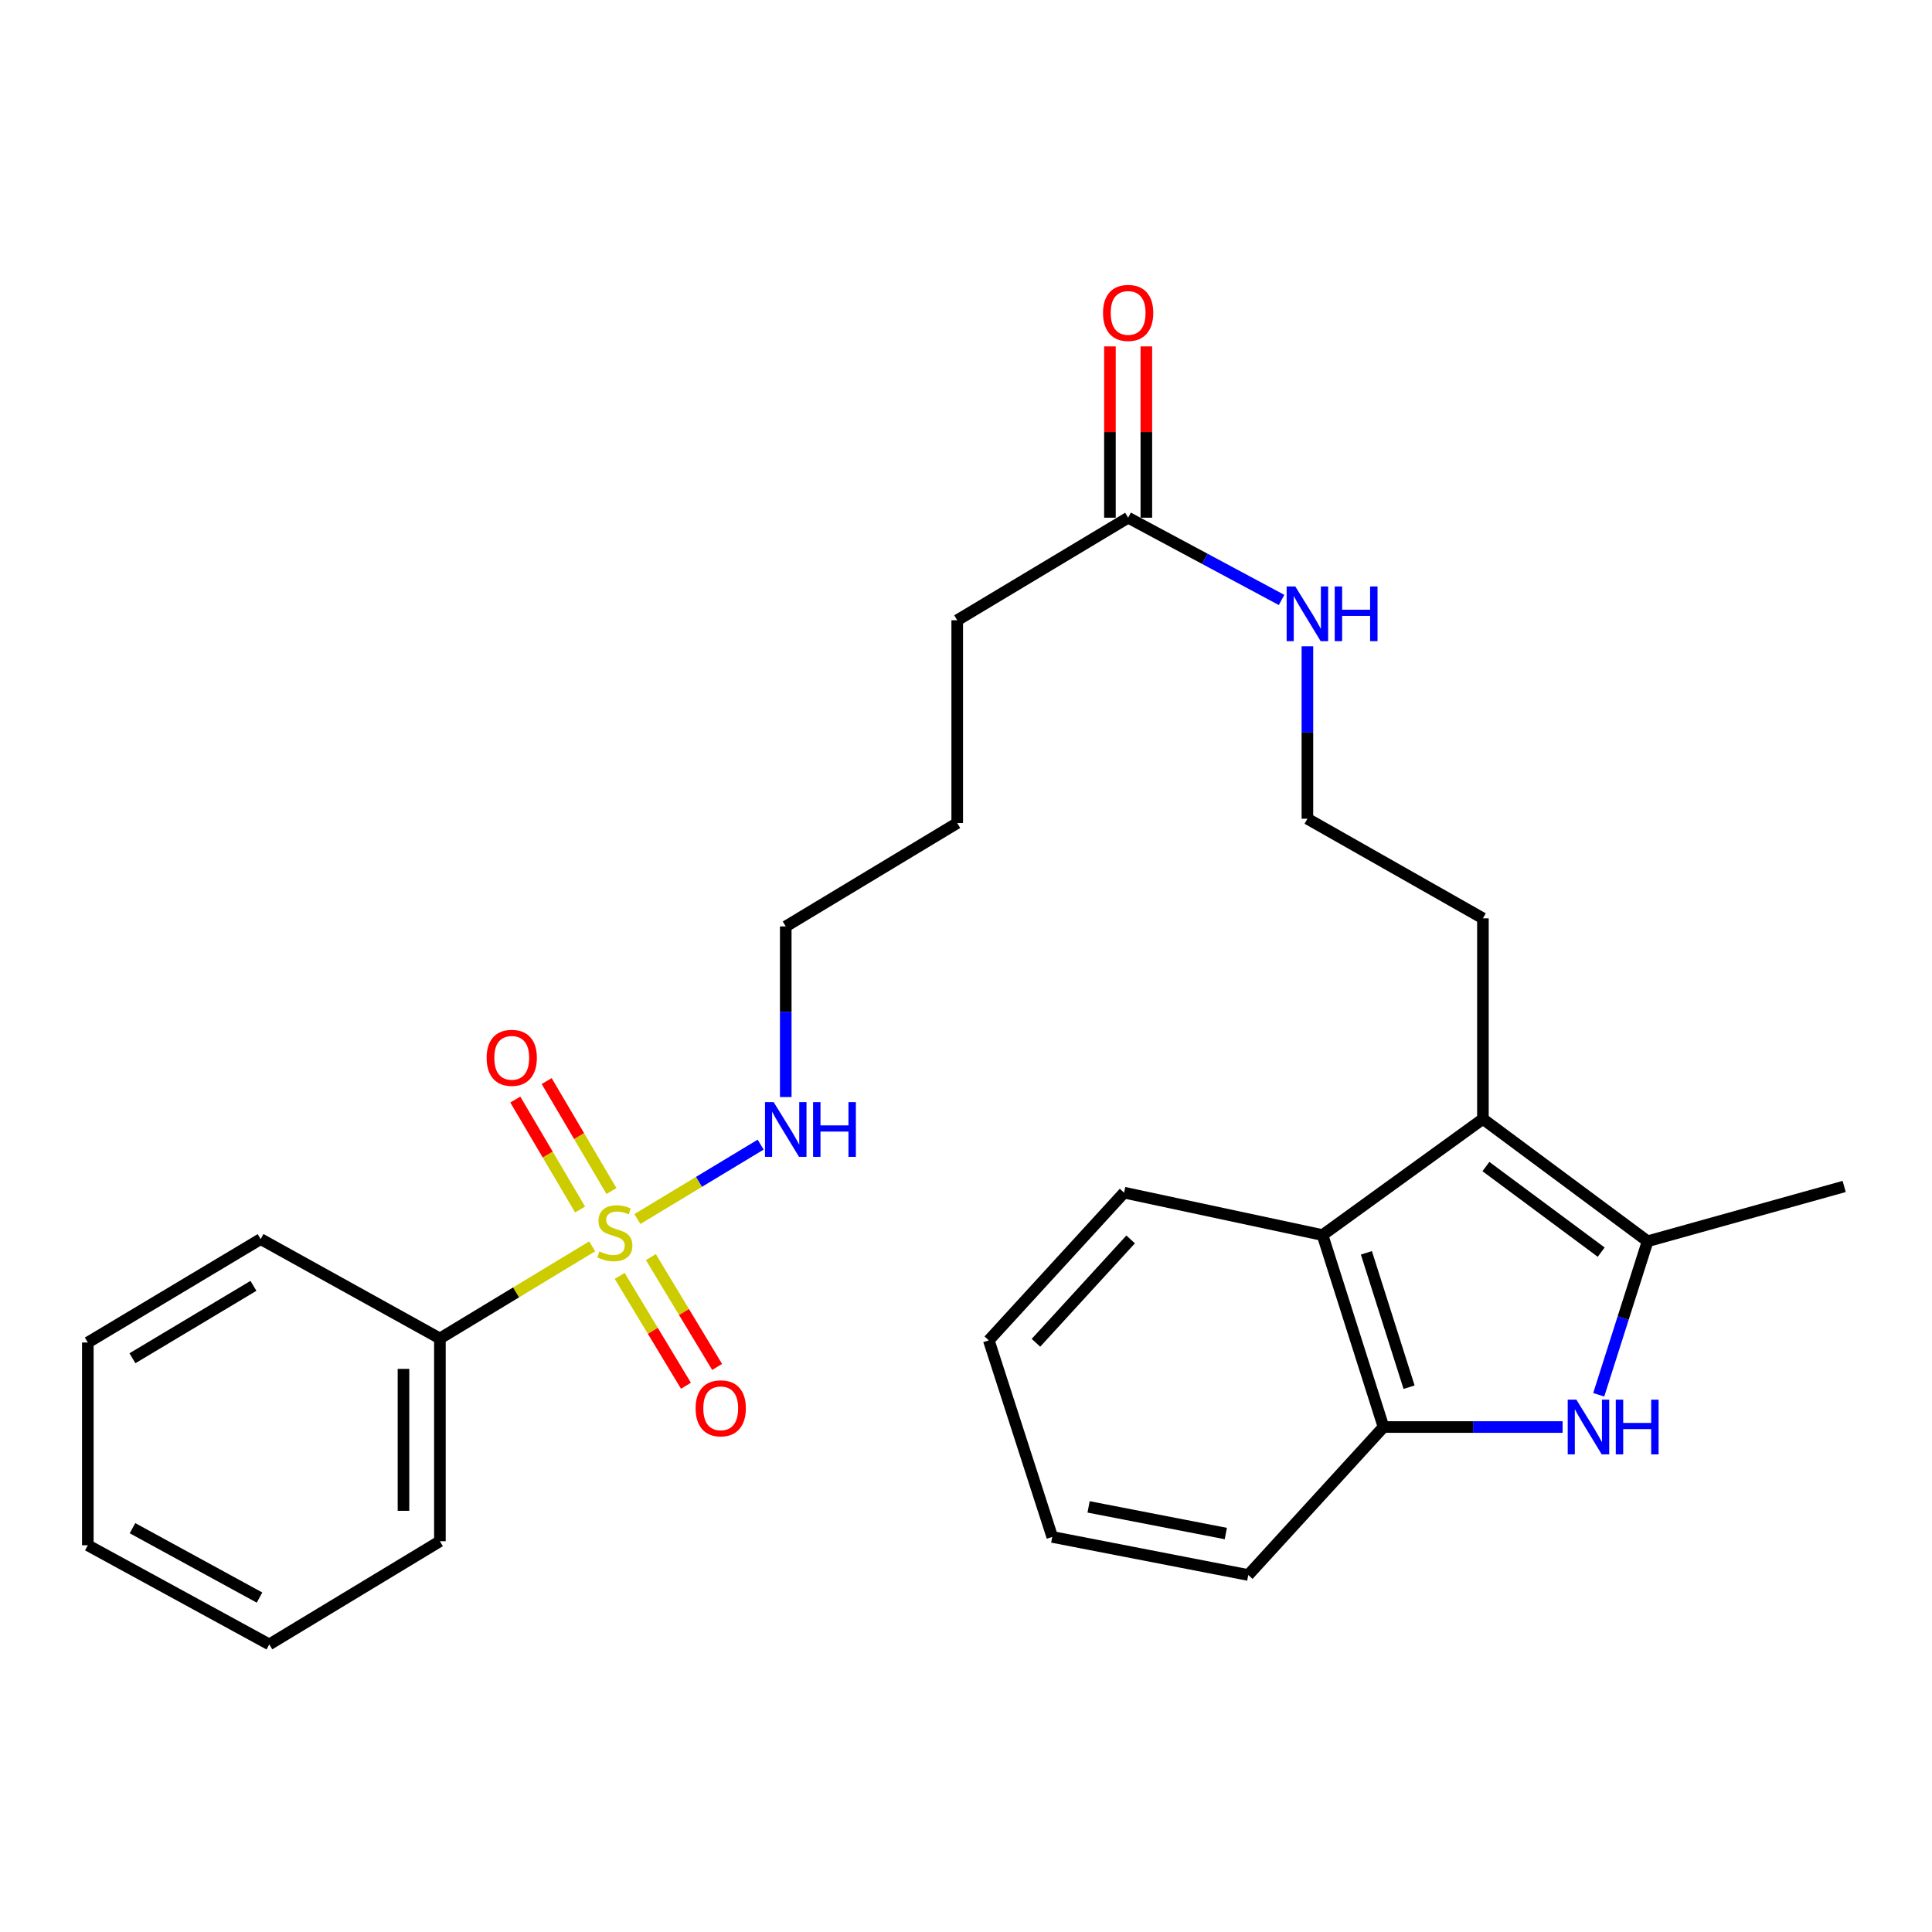 <?xml version='1.0' encoding='iso-8859-1'?>
<svg version='1.1' baseProfile='full'
              xmlns='http://www.w3.org/2000/svg'
                      xmlns:rdkit='http://www.rdkit.org/xml'
                      xmlns:xlink='http://www.w3.org/1999/xlink'
                  xml:space='preserve'
width='1000px' height='1000px' viewBox='0 0 1000 1000'>
<!-- END OF HEADER -->
<rect style='opacity:1.0;fill:#FFFFFF;stroke:none' width='1000' height='1000' x='0' y='0'> </rect>
<path class='bond-5' d='M 316.496,616.476 L 299.727,588.019' style='fill:none;fill-rule:evenodd;stroke:#CCCC00;stroke-width:6px;stroke-linecap:butt;stroke-linejoin:miter;stroke-opacity:1' />
<path class='bond-5' d='M 299.727,588.019 L 282.958,559.562' style='fill:none;fill-rule:evenodd;stroke:#FF0000;stroke-width:6px;stroke-linecap:butt;stroke-linejoin:miter;stroke-opacity:1' />
<path class='bond-5' d='M 300.256,626.045 L 283.487,597.589' style='fill:none;fill-rule:evenodd;stroke:#CCCC00;stroke-width:6px;stroke-linecap:butt;stroke-linejoin:miter;stroke-opacity:1' />
<path class='bond-5' d='M 283.487,597.589 L 266.718,569.132' style='fill:none;fill-rule:evenodd;stroke:#FF0000;stroke-width:6px;stroke-linecap:butt;stroke-linejoin:miter;stroke-opacity:1' />
<path class='bond-6' d='M 320.75,660.409 L 337.898,688.836' style='fill:none;fill-rule:evenodd;stroke:#CCCC00;stroke-width:6px;stroke-linecap:butt;stroke-linejoin:miter;stroke-opacity:1' />
<path class='bond-6' d='M 337.898,688.836 L 355.046,717.262' style='fill:none;fill-rule:evenodd;stroke:#FF0000;stroke-width:6px;stroke-linecap:butt;stroke-linejoin:miter;stroke-opacity:1' />
<path class='bond-6' d='M 336.891,650.673 L 354.039,679.099' style='fill:none;fill-rule:evenodd;stroke:#CCCC00;stroke-width:6px;stroke-linecap:butt;stroke-linejoin:miter;stroke-opacity:1' />
<path class='bond-6' d='M 354.039,679.099 L 371.187,707.526' style='fill:none;fill-rule:evenodd;stroke:#FF0000;stroke-width:6px;stroke-linecap:butt;stroke-linejoin:miter;stroke-opacity:1' />
<path class='bond-7' d='M 306.519,645.102 L 267.105,668.945' style='fill:none;fill-rule:evenodd;stroke:#CCCC00;stroke-width:6px;stroke-linecap:butt;stroke-linejoin:miter;stroke-opacity:1' />
<path class='bond-7' d='M 267.105,668.945 L 227.692,692.788' style='fill:none;fill-rule:evenodd;stroke:#000000;stroke-width:6px;stroke-linecap:butt;stroke-linejoin:miter;stroke-opacity:1' />
<path class='bond-8' d='M 329.908,630.969 L 361.814,611.713' style='fill:none;fill-rule:evenodd;stroke:#CCCC00;stroke-width:6px;stroke-linecap:butt;stroke-linejoin:miter;stroke-opacity:1' />
<path class='bond-8' d='M 361.814,611.713 L 393.721,592.456' style='fill:none;fill-rule:evenodd;stroke:#0000FF;stroke-width:6px;stroke-linecap:butt;stroke-linejoin:miter;stroke-opacity:1' />
<path class='bond-0' d='M 827.498,721.942 L 840.148,682.206' style='fill:none;fill-rule:evenodd;stroke:#0000FF;stroke-width:6px;stroke-linecap:butt;stroke-linejoin:miter;stroke-opacity:1' />
<path class='bond-0' d='M 840.148,682.206 L 852.798,642.47' style='fill:none;fill-rule:evenodd;stroke:#000000;stroke-width:6px;stroke-linecap:butt;stroke-linejoin:miter;stroke-opacity:1' />
<path class='bond-28' d='M 808.795,738.625 L 762.45,738.625' style='fill:none;fill-rule:evenodd;stroke:#0000FF;stroke-width:6px;stroke-linecap:butt;stroke-linejoin:miter;stroke-opacity:1' />
<path class='bond-28' d='M 762.45,738.625 L 716.104,738.625' style='fill:none;fill-rule:evenodd;stroke:#000000;stroke-width:6px;stroke-linecap:butt;stroke-linejoin:miter;stroke-opacity:1' />
<path class='bond-1' d='M 852.798,642.47 L 767.554,579.176' style='fill:none;fill-rule:evenodd;stroke:#000000;stroke-width:6px;stroke-linecap:butt;stroke-linejoin:miter;stroke-opacity:1' />
<path class='bond-1' d='M 828.774,648.11 L 769.103,603.804' style='fill:none;fill-rule:evenodd;stroke:#000000;stroke-width:6px;stroke-linecap:butt;stroke-linejoin:miter;stroke-opacity:1' />
<path class='bond-13' d='M 852.798,642.47 L 954.545,614.111' style='fill:none;fill-rule:evenodd;stroke:#000000;stroke-width:6px;stroke-linecap:butt;stroke-linejoin:miter;stroke-opacity:1' />
<path class='bond-2' d='M 767.554,579.176 L 767.554,475.333' style='fill:none;fill-rule:evenodd;stroke:#000000;stroke-width:6px;stroke-linecap:butt;stroke-linejoin:miter;stroke-opacity:1' />
<path class='bond-3' d='M 767.554,579.176 L 684.541,639.265' style='fill:none;fill-rule:evenodd;stroke:#000000;stroke-width:6px;stroke-linecap:butt;stroke-linejoin:miter;stroke-opacity:1' />
<path class='bond-4' d='M 684.541,639.265 L 716.104,738.625' style='fill:none;fill-rule:evenodd;stroke:#000000;stroke-width:6px;stroke-linecap:butt;stroke-linejoin:miter;stroke-opacity:1' />
<path class='bond-4' d='M 707.241,648.462 L 729.335,718.014' style='fill:none;fill-rule:evenodd;stroke:#000000;stroke-width:6px;stroke-linecap:butt;stroke-linejoin:miter;stroke-opacity:1' />
<path class='bond-15' d='M 684.541,639.265 L 581.819,617.315' style='fill:none;fill-rule:evenodd;stroke:#000000;stroke-width:6px;stroke-linecap:butt;stroke-linejoin:miter;stroke-opacity:1' />
<path class='bond-16' d='M 716.104,738.625 L 646.108,815.219' style='fill:none;fill-rule:evenodd;stroke:#000000;stroke-width:6px;stroke-linecap:butt;stroke-linejoin:miter;stroke-opacity:1' />
<path class='bond-18' d='M 227.692,692.788 L 227.692,797.741' style='fill:none;fill-rule:evenodd;stroke:#000000;stroke-width:6px;stroke-linecap:butt;stroke-linejoin:miter;stroke-opacity:1' />
<path class='bond-18' d='M 208.842,708.531 L 208.842,781.998' style='fill:none;fill-rule:evenodd;stroke:#000000;stroke-width:6px;stroke-linecap:butt;stroke-linejoin:miter;stroke-opacity:1' />
<path class='bond-19' d='M 227.692,692.788 L 134.918,641.349' style='fill:none;fill-rule:evenodd;stroke:#000000;stroke-width:6px;stroke-linecap:butt;stroke-linejoin:miter;stroke-opacity:1' />
<path class='bond-20' d='M 406.703,567.834 L 406.703,523.678' style='fill:none;fill-rule:evenodd;stroke:#0000FF;stroke-width:6px;stroke-linecap:butt;stroke-linejoin:miter;stroke-opacity:1' />
<path class='bond-20' d='M 406.703,523.678 L 406.703,479.522' style='fill:none;fill-rule:evenodd;stroke:#000000;stroke-width:6px;stroke-linecap:butt;stroke-linejoin:miter;stroke-opacity:1' />
<path class='bond-9' d='M 583.924,267.963 L 495.455,321.047' style='fill:none;fill-rule:evenodd;stroke:#000000;stroke-width:6px;stroke-linecap:butt;stroke-linejoin:miter;stroke-opacity:1' />
<path class='bond-10' d='M 593.349,267.963 L 593.349,223.627' style='fill:none;fill-rule:evenodd;stroke:#000000;stroke-width:6px;stroke-linecap:butt;stroke-linejoin:miter;stroke-opacity:1' />
<path class='bond-10' d='M 593.349,223.627 L 593.349,179.292' style='fill:none;fill-rule:evenodd;stroke:#FF0000;stroke-width:6px;stroke-linecap:butt;stroke-linejoin:miter;stroke-opacity:1' />
<path class='bond-10' d='M 574.499,267.963 L 574.499,223.627' style='fill:none;fill-rule:evenodd;stroke:#000000;stroke-width:6px;stroke-linecap:butt;stroke-linejoin:miter;stroke-opacity:1' />
<path class='bond-10' d='M 574.499,223.627 L 574.499,179.292' style='fill:none;fill-rule:evenodd;stroke:#FF0000;stroke-width:6px;stroke-linecap:butt;stroke-linejoin:miter;stroke-opacity:1' />
<path class='bond-11' d='M 583.924,267.963 L 623.63,289.25' style='fill:none;fill-rule:evenodd;stroke:#000000;stroke-width:6px;stroke-linecap:butt;stroke-linejoin:miter;stroke-opacity:1' />
<path class='bond-11' d='M 623.63,289.25 L 663.336,310.537' style='fill:none;fill-rule:evenodd;stroke:#0000FF;stroke-width:6px;stroke-linecap:butt;stroke-linejoin:miter;stroke-opacity:1' />
<path class='bond-14' d='M 676.708,334.518 L 676.708,379.143' style='fill:none;fill-rule:evenodd;stroke:#0000FF;stroke-width:6px;stroke-linecap:butt;stroke-linejoin:miter;stroke-opacity:1' />
<path class='bond-14' d='M 676.708,379.143 L 676.708,423.768' style='fill:none;fill-rule:evenodd;stroke:#000000;stroke-width:6px;stroke-linecap:butt;stroke-linejoin:miter;stroke-opacity:1' />
<path class='bond-12' d='M 767.554,475.333 L 676.708,423.768' style='fill:none;fill-rule:evenodd;stroke:#000000;stroke-width:6px;stroke-linecap:butt;stroke-linejoin:miter;stroke-opacity:1' />
<path class='bond-22' d='M 581.819,617.315 L 511.802,693.762' style='fill:none;fill-rule:evenodd;stroke:#000000;stroke-width:6px;stroke-linecap:butt;stroke-linejoin:miter;stroke-opacity:1' />
<path class='bond-22' d='M 585.217,641.514 L 536.205,695.027' style='fill:none;fill-rule:evenodd;stroke:#000000;stroke-width:6px;stroke-linecap:butt;stroke-linejoin:miter;stroke-opacity:1' />
<path class='bond-29' d='M 646.108,815.219 L 544.643,795.51' style='fill:none;fill-rule:evenodd;stroke:#000000;stroke-width:6px;stroke-linecap:butt;stroke-linejoin:miter;stroke-opacity:1' />
<path class='bond-29' d='M 634.483,793.758 L 563.457,779.962' style='fill:none;fill-rule:evenodd;stroke:#000000;stroke-width:6px;stroke-linecap:butt;stroke-linejoin:miter;stroke-opacity:1' />
<path class='bond-17' d='M 495.455,321.047 L 495.455,426.009' style='fill:none;fill-rule:evenodd;stroke:#000000;stroke-width:6px;stroke-linecap:butt;stroke-linejoin:miter;stroke-opacity:1' />
<path class='bond-25' d='M 227.692,797.741 L 139.38,851.138' style='fill:none;fill-rule:evenodd;stroke:#000000;stroke-width:6px;stroke-linecap:butt;stroke-linejoin:miter;stroke-opacity:1' />
<path class='bond-24' d='M 134.918,641.349 L 45.455,694.883' style='fill:none;fill-rule:evenodd;stroke:#000000;stroke-width:6px;stroke-linecap:butt;stroke-linejoin:miter;stroke-opacity:1' />
<path class='bond-24' d='M 131.178,665.554 L 68.553,703.028' style='fill:none;fill-rule:evenodd;stroke:#000000;stroke-width:6px;stroke-linecap:butt;stroke-linejoin:miter;stroke-opacity:1' />
<path class='bond-21' d='M 406.703,479.522 L 495.455,426.009' style='fill:none;fill-rule:evenodd;stroke:#000000;stroke-width:6px;stroke-linecap:butt;stroke-linejoin:miter;stroke-opacity:1' />
<path class='bond-23' d='M 511.802,693.762 L 544.643,795.51' style='fill:none;fill-rule:evenodd;stroke:#000000;stroke-width:6px;stroke-linecap:butt;stroke-linejoin:miter;stroke-opacity:1' />
<path class='bond-26' d='M 45.455,694.883 L 45.455,799.835' style='fill:none;fill-rule:evenodd;stroke:#000000;stroke-width:6px;stroke-linecap:butt;stroke-linejoin:miter;stroke-opacity:1' />
<path class='bond-27' d='M 139.38,851.138 L 45.455,799.835' style='fill:none;fill-rule:evenodd;stroke:#000000;stroke-width:6px;stroke-linecap:butt;stroke-linejoin:miter;stroke-opacity:1' />
<path class='bond-27' d='M 134.327,826.9 L 68.579,790.988' style='fill:none;fill-rule:evenodd;stroke:#000000;stroke-width:6px;stroke-linecap:butt;stroke-linejoin:miter;stroke-opacity:1' />
<path  class='atom-0' d='M 310.245 647.728
Q 310.565 647.848, 311.885 648.408
Q 313.205 648.968, 314.645 649.328
Q 316.125 649.648, 317.565 649.648
Q 320.245 649.648, 321.805 648.368
Q 323.365 647.048, 323.365 644.768
Q 323.365 643.208, 322.565 642.248
Q 321.805 641.288, 320.605 640.768
Q 319.405 640.248, 317.405 639.648
Q 314.885 638.888, 313.365 638.168
Q 311.885 637.448, 310.805 635.928
Q 309.765 634.408, 309.765 631.848
Q 309.765 628.288, 312.165 626.088
Q 314.605 623.888, 319.405 623.888
Q 322.685 623.888, 326.405 625.448
L 325.485 628.528
Q 322.085 627.128, 319.525 627.128
Q 316.765 627.128, 315.245 628.288
Q 313.725 629.408, 313.765 631.368
Q 313.765 632.888, 314.525 633.808
Q 315.325 634.728, 316.445 635.248
Q 317.605 635.768, 319.525 636.368
Q 322.085 637.168, 323.605 637.968
Q 325.125 638.768, 326.205 640.408
Q 327.325 642.008, 327.325 644.768
Q 327.325 648.688, 324.685 650.808
Q 322.085 652.888, 317.725 652.888
Q 315.205 652.888, 313.285 652.328
Q 311.405 651.808, 309.165 650.888
L 310.245 647.728
' fill='#CCCC00'/>
<path  class='atom-1' d='M 815.927 724.465
L 825.207 739.465
Q 826.127 740.945, 827.607 743.625
Q 829.087 746.305, 829.167 746.465
L 829.167 724.465
L 832.927 724.465
L 832.927 752.785
L 829.047 752.785
L 819.087 736.385
Q 817.927 734.465, 816.687 732.265
Q 815.487 730.065, 815.127 729.385
L 815.127 752.785
L 811.447 752.785
L 811.447 724.465
L 815.927 724.465
' fill='#0000FF'/>
<path  class='atom-1' d='M 836.327 724.465
L 840.167 724.465
L 840.167 736.505
L 854.647 736.505
L 854.647 724.465
L 858.487 724.465
L 858.487 752.785
L 854.647 752.785
L 854.647 739.705
L 840.167 739.705
L 840.167 752.785
L 836.327 752.785
L 836.327 724.465
' fill='#0000FF'/>
<path  class='atom-6' d='M 251.878 547.525
Q 251.878 540.725, 255.238 536.925
Q 258.598 533.125, 264.878 533.125
Q 271.158 533.125, 274.518 536.925
Q 277.878 540.725, 277.878 547.525
Q 277.878 554.405, 274.478 558.325
Q 271.078 562.205, 264.878 562.205
Q 258.638 562.205, 255.238 558.325
Q 251.878 554.445, 251.878 547.525
M 264.878 559.005
Q 269.198 559.005, 271.518 556.125
Q 273.878 553.205, 273.878 547.525
Q 273.878 541.965, 271.518 539.165
Q 269.198 536.325, 264.878 536.325
Q 260.558 536.325, 258.198 539.125
Q 255.878 541.925, 255.878 547.525
Q 255.878 553.245, 258.198 556.125
Q 260.558 559.005, 264.878 559.005
' fill='#FF0000'/>
<path  class='atom-7' d='M 360.046 728.935
Q 360.046 722.135, 363.406 718.335
Q 366.766 714.535, 373.046 714.535
Q 379.326 714.535, 382.686 718.335
Q 386.046 722.135, 386.046 728.935
Q 386.046 735.815, 382.646 739.735
Q 379.246 743.615, 373.046 743.615
Q 366.806 743.615, 363.406 739.735
Q 360.046 735.855, 360.046 728.935
M 373.046 740.415
Q 377.366 740.415, 379.686 737.535
Q 382.046 734.615, 382.046 728.935
Q 382.046 723.375, 379.686 720.575
Q 377.366 717.735, 373.046 717.735
Q 368.726 717.735, 366.366 720.535
Q 364.046 723.335, 364.046 728.935
Q 364.046 734.655, 366.366 737.535
Q 368.726 740.415, 373.046 740.415
' fill='#FF0000'/>
<path  class='atom-9' d='M 400.443 570.461
L 409.723 585.461
Q 410.643 586.941, 412.123 589.621
Q 413.603 592.301, 413.683 592.461
L 413.683 570.461
L 417.443 570.461
L 417.443 598.781
L 413.563 598.781
L 403.603 582.381
Q 402.443 580.461, 401.203 578.261
Q 400.003 576.061, 399.643 575.381
L 399.643 598.781
L 395.963 598.781
L 395.963 570.461
L 400.443 570.461
' fill='#0000FF'/>
<path  class='atom-9' d='M 420.843 570.461
L 424.683 570.461
L 424.683 582.501
L 439.163 582.501
L 439.163 570.461
L 443.003 570.461
L 443.003 598.781
L 439.163 598.781
L 439.163 585.701
L 424.683 585.701
L 424.683 598.781
L 420.843 598.781
L 420.843 570.461
' fill='#0000FF'/>
<path  class='atom-11' d='M 570.924 161.96
Q 570.924 155.16, 574.284 151.36
Q 577.644 147.56, 583.924 147.56
Q 590.204 147.56, 593.564 151.36
Q 596.924 155.16, 596.924 161.96
Q 596.924 168.84, 593.524 172.76
Q 590.124 176.64, 583.924 176.64
Q 577.684 176.64, 574.284 172.76
Q 570.924 168.88, 570.924 161.96
M 583.924 173.44
Q 588.244 173.44, 590.564 170.56
Q 592.924 167.64, 592.924 161.96
Q 592.924 156.4, 590.564 153.6
Q 588.244 150.76, 583.924 150.76
Q 579.604 150.76, 577.244 153.56
Q 574.924 156.36, 574.924 161.96
Q 574.924 167.68, 577.244 170.56
Q 579.604 173.44, 583.924 173.44
' fill='#FF0000'/>
<path  class='atom-12' d='M 670.448 303.546
L 679.728 318.546
Q 680.648 320.026, 682.128 322.706
Q 683.608 325.386, 683.688 325.546
L 683.688 303.546
L 687.448 303.546
L 687.448 331.866
L 683.568 331.866
L 673.608 315.466
Q 672.448 313.546, 671.208 311.346
Q 670.008 309.146, 669.648 308.466
L 669.648 331.866
L 665.968 331.866
L 665.968 303.546
L 670.448 303.546
' fill='#0000FF'/>
<path  class='atom-12' d='M 690.848 303.546
L 694.688 303.546
L 694.688 315.586
L 709.168 315.586
L 709.168 303.546
L 713.008 303.546
L 713.008 331.866
L 709.168 331.866
L 709.168 318.786
L 694.688 318.786
L 694.688 331.866
L 690.848 331.866
L 690.848 303.546
' fill='#0000FF'/>
</svg>
